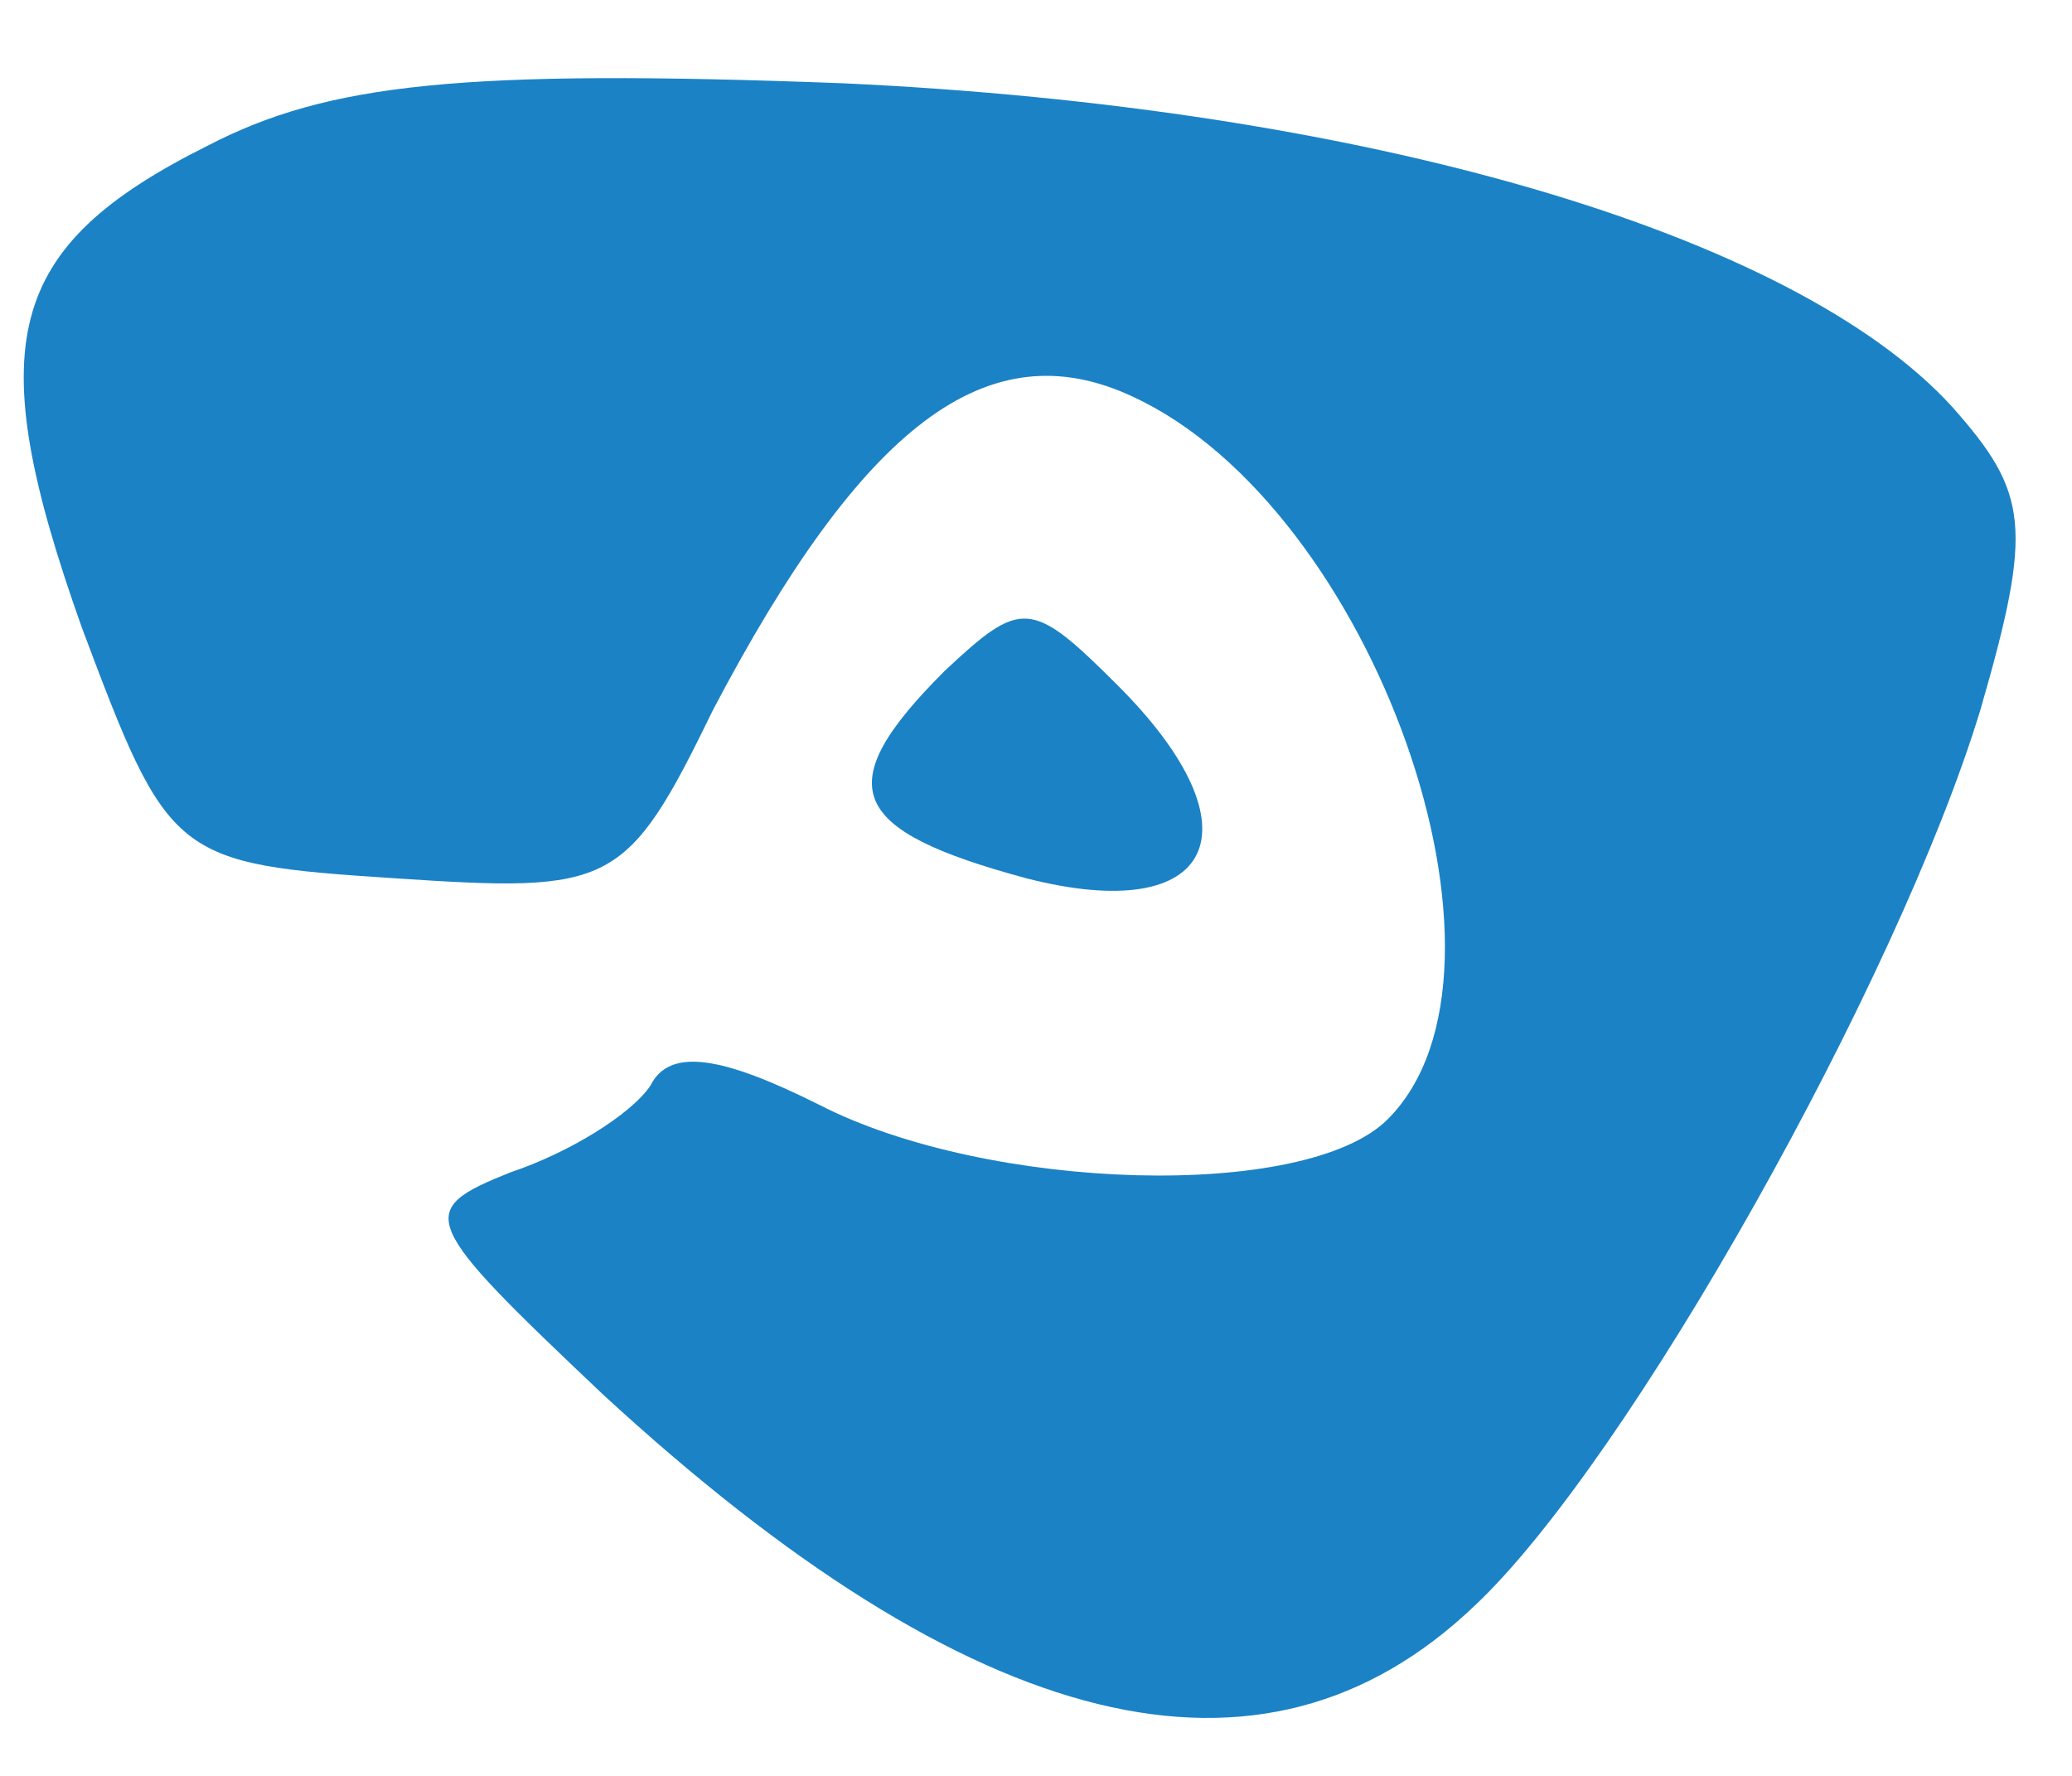 <?xml version="1.0" standalone="no"?>
<!DOCTYPE svg PUBLIC "-//W3C//DTD SVG 20010904//EN"
 "http://www.w3.org/TR/2001/REC-SVG-20010904/DTD/svg10.dtd">
<svg version="1.0" xmlns="http://www.w3.org/2000/svg"
 width="35pt" height="30pt" viewBox="6 0 43 34"
 preserveAspectRatio="xMidYMid meet">

<g transform="translate(0,40) scale(0.1,-0.1)"
fill="#1b82c6" stroke="none">
<path d="M103 384 c-42 -21 -47 -41 -26 -100 18 -48 19 -49 65 -52 45 -3 48
-2 66 35 31 59 57 79 87 65 50 -23 84 -119 53 -150 -17 -17 -83 -15 -118 3
-20 10 -31 12 -35 4 -4 -6 -17 -14 -29 -18 -20 -8 -19 -10 19 -46 77 -71 137
-86 181 -44 32 30 88 130 105 186 11 38 10 45 -6 63 -33 36 -122 62 -230 67
-79 3 -107 0 -132 -13z"/>
<path d="M256 275 c-24 -24 -20 -33 17 -43 39 -10 49 10 19 40 -18 18 -20 18
-36 3z"/>
</g>
</svg>
